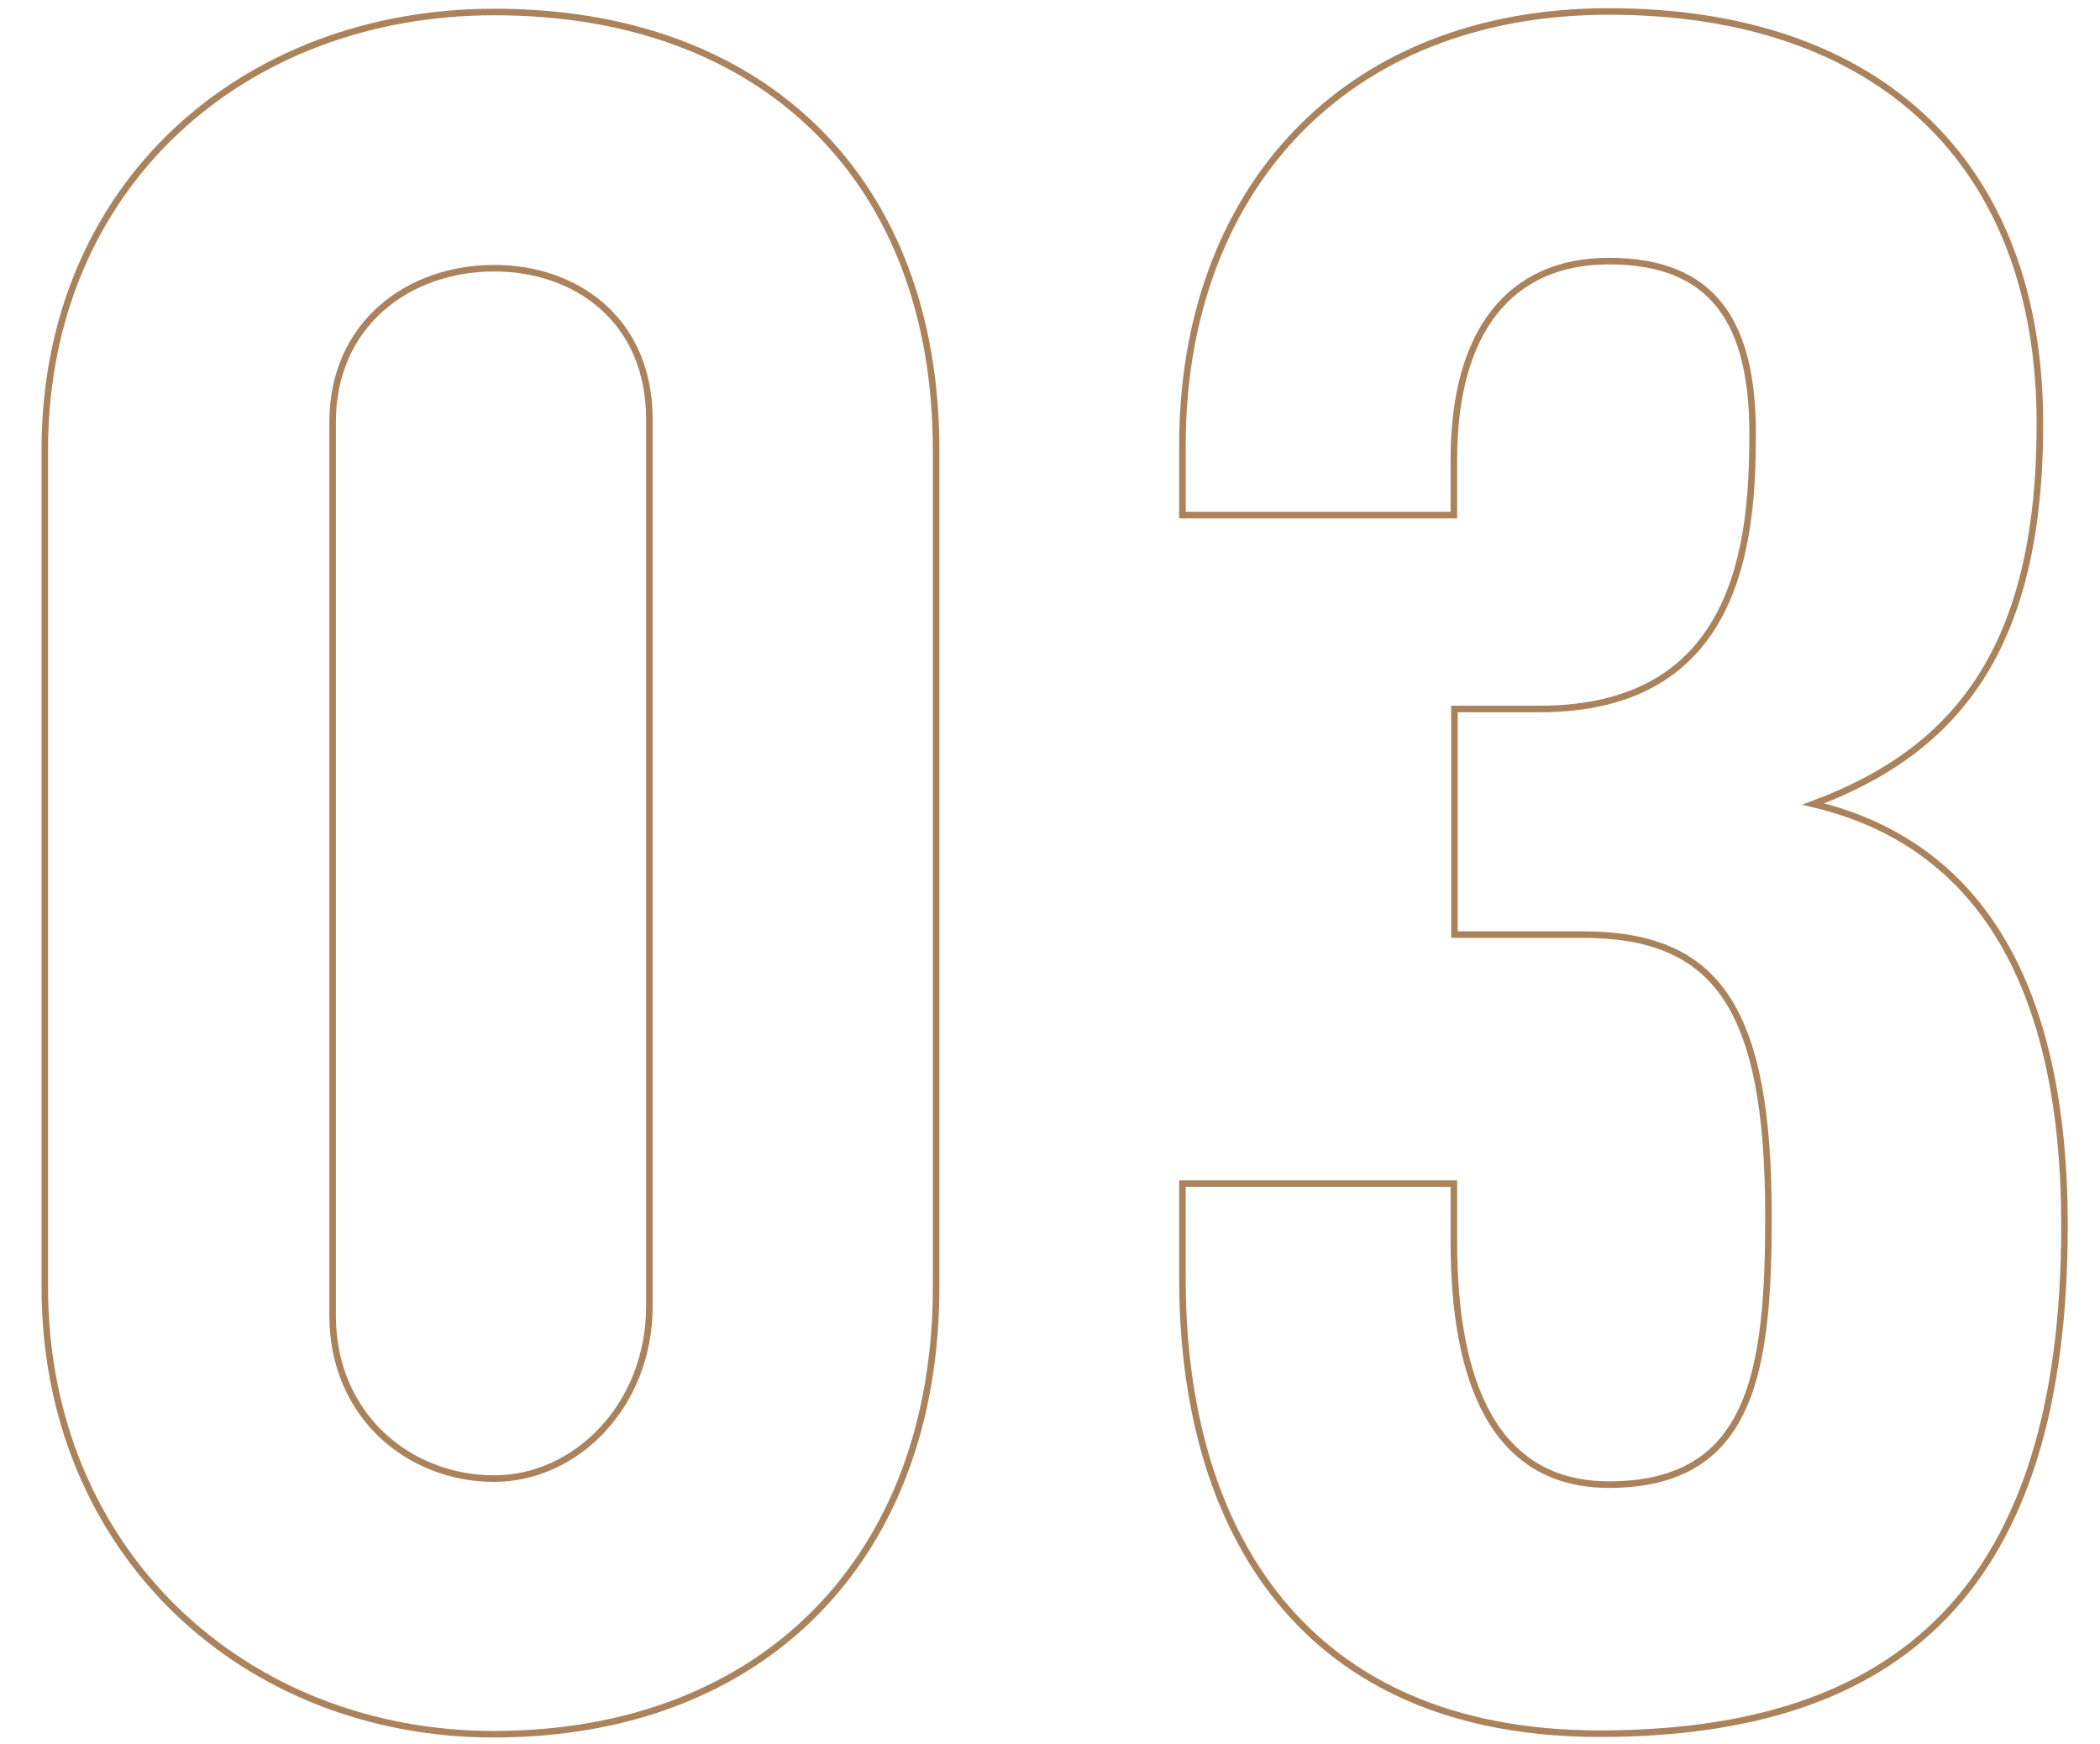 <?xml version="1.0" encoding="UTF-8"?> <svg xmlns="http://www.w3.org/2000/svg" viewBox="0 0 384.5 319.3"> <g fill="none" stroke="#aa835c" stroke-miterlimit="10" stroke-width="1.2"> <path d="m171.4 82.4v153.2c0 49.5-31.6 81.9-81 81.9-45.6 0-82.2-33.3-82.2-81.9v-153.2c0-48.7 36.6-80.2 82.2-80.2 49.4-.1 81 30.7 81 80.2zm-110.5-5.1v163.5c0 18.4 14 29.9 29.6 29.9 14.8 0 28.4-13.2 28.4-31.6v-162.3c0-18.4-13.6-27.7-28.4-27.7-15.7 0-29.6 10.2-29.6 28.2z"></path> <path d="m266.3 129.8h15.6c36.6 0 39-30.7 39-50.4 0-20.1-7-31.6-26.3-31.6-18.1 0-28.4 12.8-28.4 36.3v10.2h-49.7v-12.8c0-46.1 29.2-79.4 78.1-79.4 49.3 0 78.9 27.7 78.9 75.5 0 41-15.2 59.8-41.5 69.6 30.8 7.3 46 33.7 46 77.2 0 66.2-30 93-85.1 93-54.2 0-76.4-37.1-76.4-83.2v-17.5h49.7v10.7c0 25.6 7.4 44.4 28.4 44.4 26.3 0 29.2-20.9 29.2-49.1 0-38.4-9.5-51.6-34.1-51.6h-23.4z"></path> </g> </svg> 
